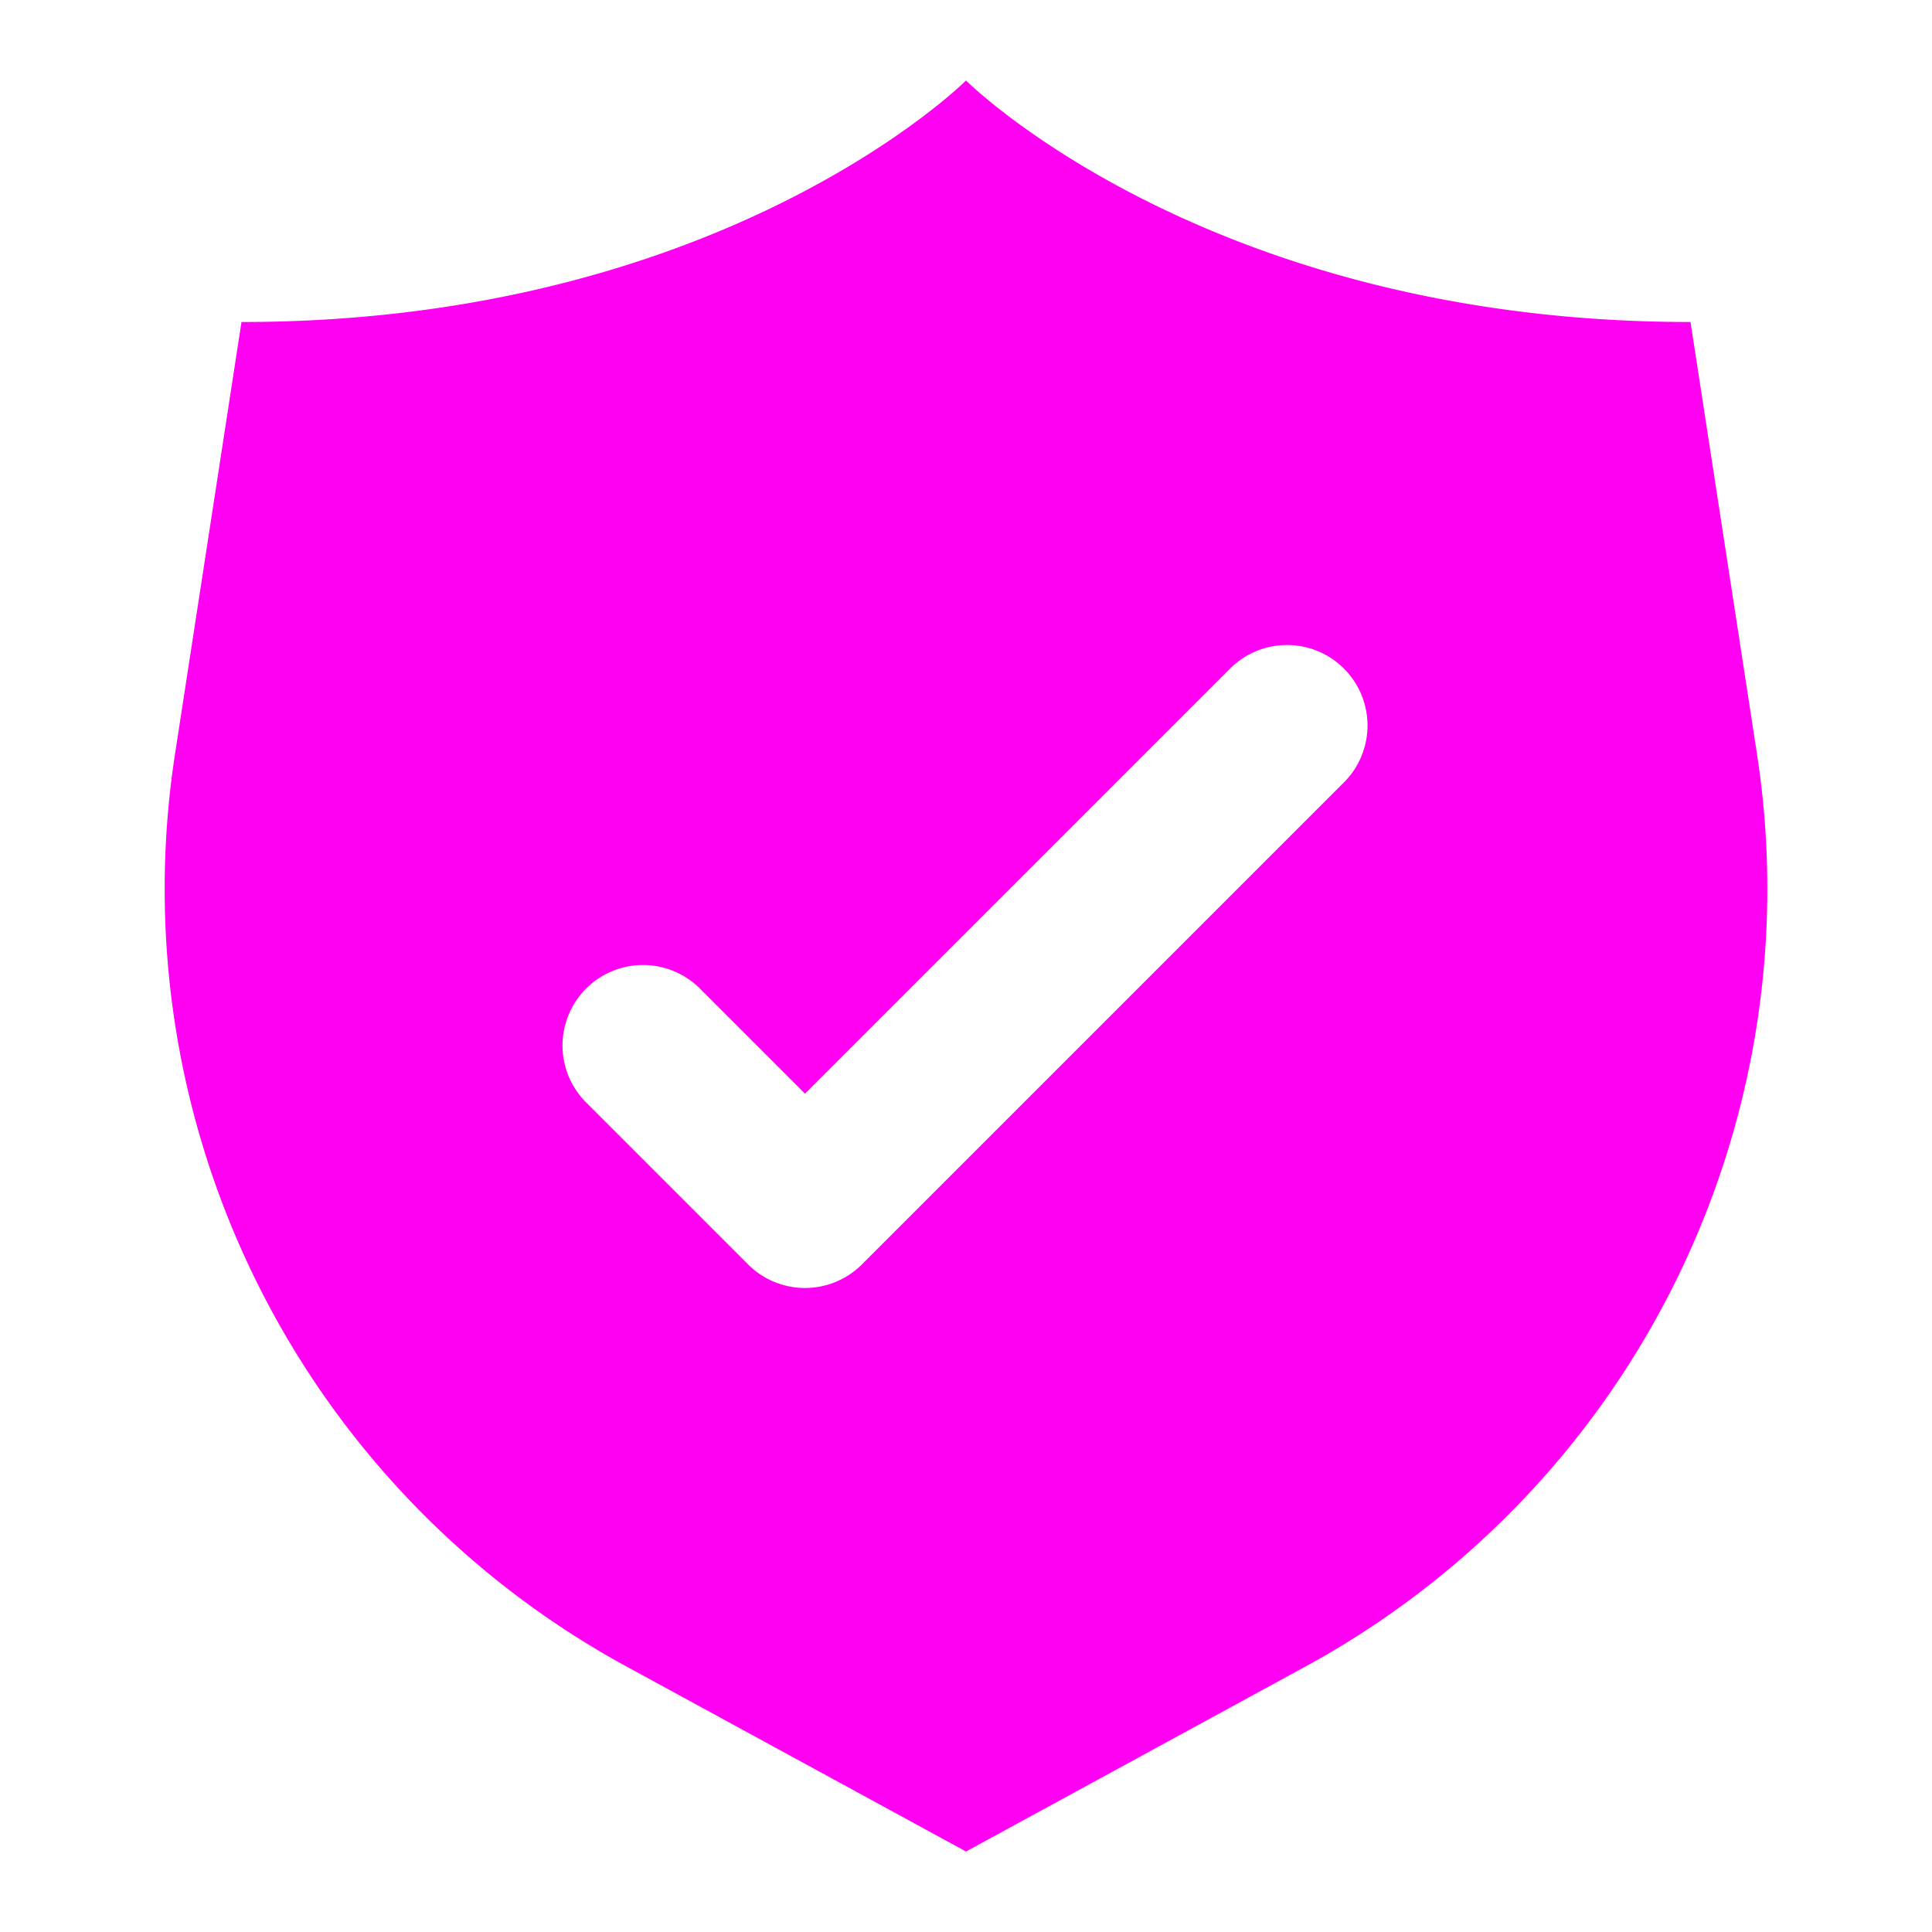 <svg id="Icons" viewBox="0 0 24 24" xmlns="http://www.w3.org/2000/svg"><defs><style>.cls-1{fill:#232323;}</style></defs><path d="M21.826,9.368,21,4c-6,0-9-3-9-3S9,4,3,4L2.174,9.368A11,11,0,0,0,7.779,20.7L12,23l4.221-2.3A11,11,0,0,0,21.826,9.368Zm-5.119.339-6,6a1,1,0,0,1-1.414,0l-2-2a1,1,0,1,1,1.414-1.414L10,13.586l5.293-5.293a1,1,0,0,1,1.414,1.414Z" fill="#ff00f3" opacity="1" original-fill="#232323"></path></svg>